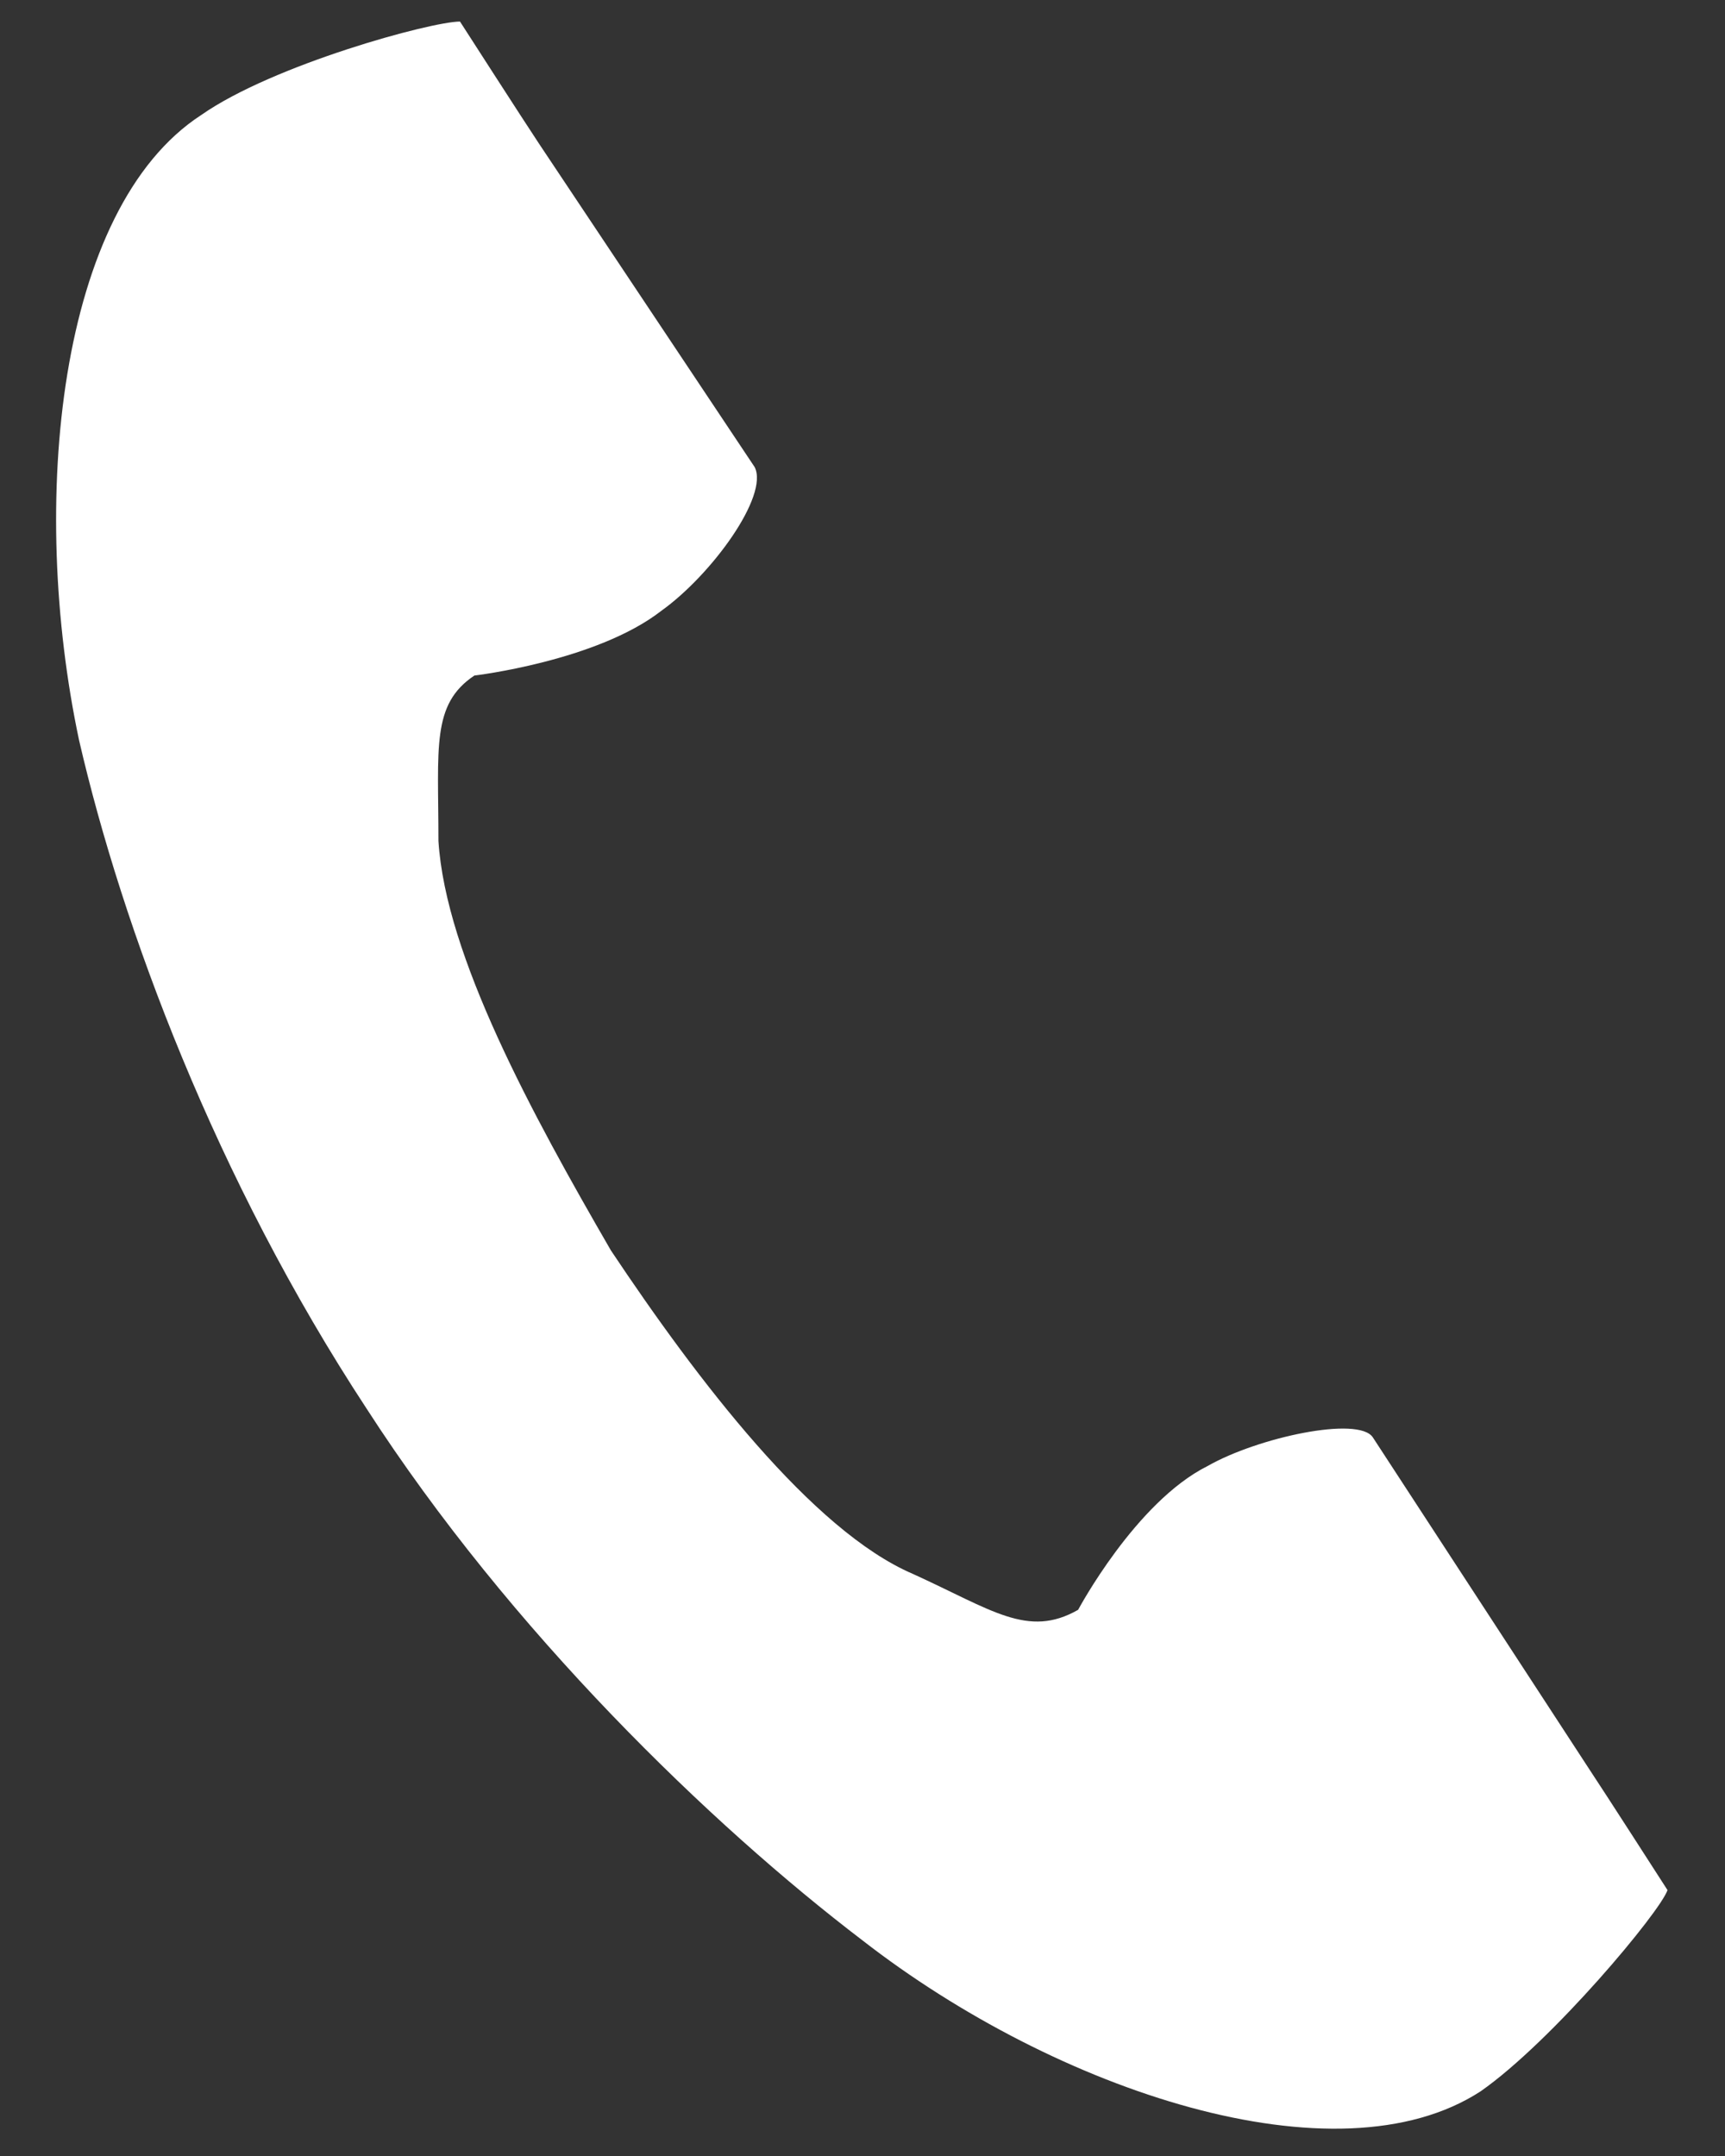 <?xml version="1.0" encoding="utf-8"?>
<!-- Generator: Adobe Illustrator 22.1.0, SVG Export Plug-In . SVG Version: 6.00 Build 0)  -->
<svg version="1.1" xmlns="http://www.w3.org/2000/svg" xmlns:xlink="http://www.w3.org/1999/xlink" x="0px" y="0px"
	 viewBox="0 0 24 30" style="enable-background:new 0 0 24 30;" xml:space="preserve">
<rect x="0" y="0" width="24" height="30" fill="#333333" stroke="none"/>
<style type="text/css">
	.st0{fill:#FFFFFF;}
</style>
<g id="レイヤー_1">
</g>
<g id="contents">
	<g>
		<path class="st0" d="M2.8,1.6c-2,1.3-2.4,5.4-1.7,8.7c0.6,2.6,1.9,6.1,4,9.3c2,3.1,4.8,5.8,6.9,7.4c2.7,2.1,6.6,3.4,8.6,2.1
			c1-0.7,2.5-2.5,2.6-2.8c0,0-0.9-1.4-1.1-1.7l-3-4.6c-0.2-0.3-1.6,0-2.3,0.4c-1,0.5-1.8,2-1.8,2c-0.7,0.4-1.2,0-2.3-0.5
			c-1.4-0.6-3-2.7-4.2-4.5c-1.1-1.9-2.3-4.1-2.4-5.7c0-1.3-0.1-1.9,0.5-2.3c0,0,1.7-0.2,2.6-0.9c0.7-0.5,1.5-1.6,1.3-2L7.5,2
			C7.3,1.7,6.4,0.3,6.4,0.3C6,0.3,3.8,0.9,2.8,1.6z"/>
	</g>
</g>
</svg>
